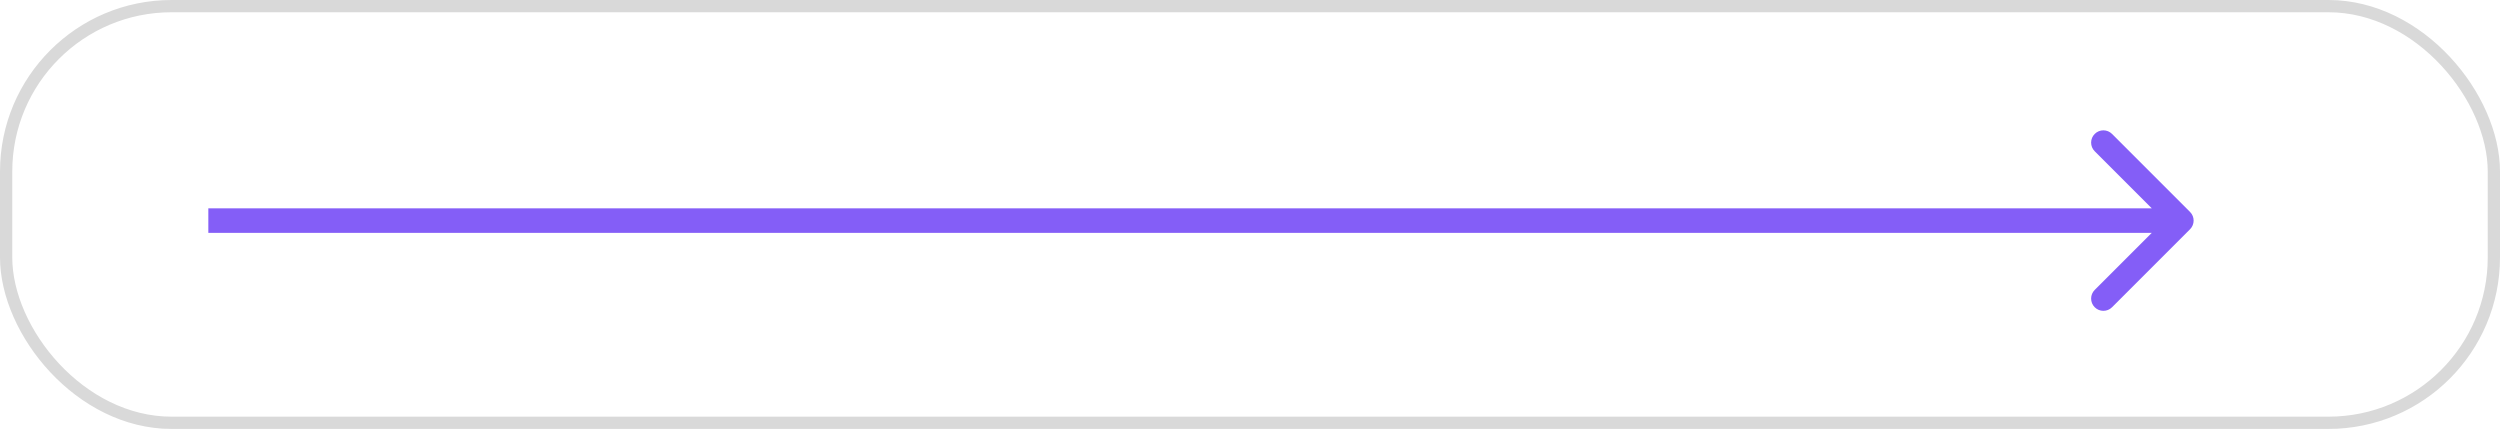 <svg width="204" height="35" viewBox="0 0 204 35" fill="none" xmlns="http://www.w3.org/2000/svg">
<rect x="0.5" y="0.5" width="203" height="34" rx="13.5" stroke="#D9D9D9"/>
<path d="M178.707 18.707C179.098 18.317 179.098 17.683 178.707 17.293L172.343 10.929C171.953 10.538 171.319 10.538 170.929 10.929C170.538 11.319 170.538 11.953 170.929 12.343L176.586 18L170.929 23.657C170.538 24.047 170.538 24.68 170.929 25.071C171.319 25.462 171.953 25.462 172.343 25.071L178.707 18.707ZM17 18V19H178V18V17H17V18Z" fill="#845EF7"/>
</svg>
